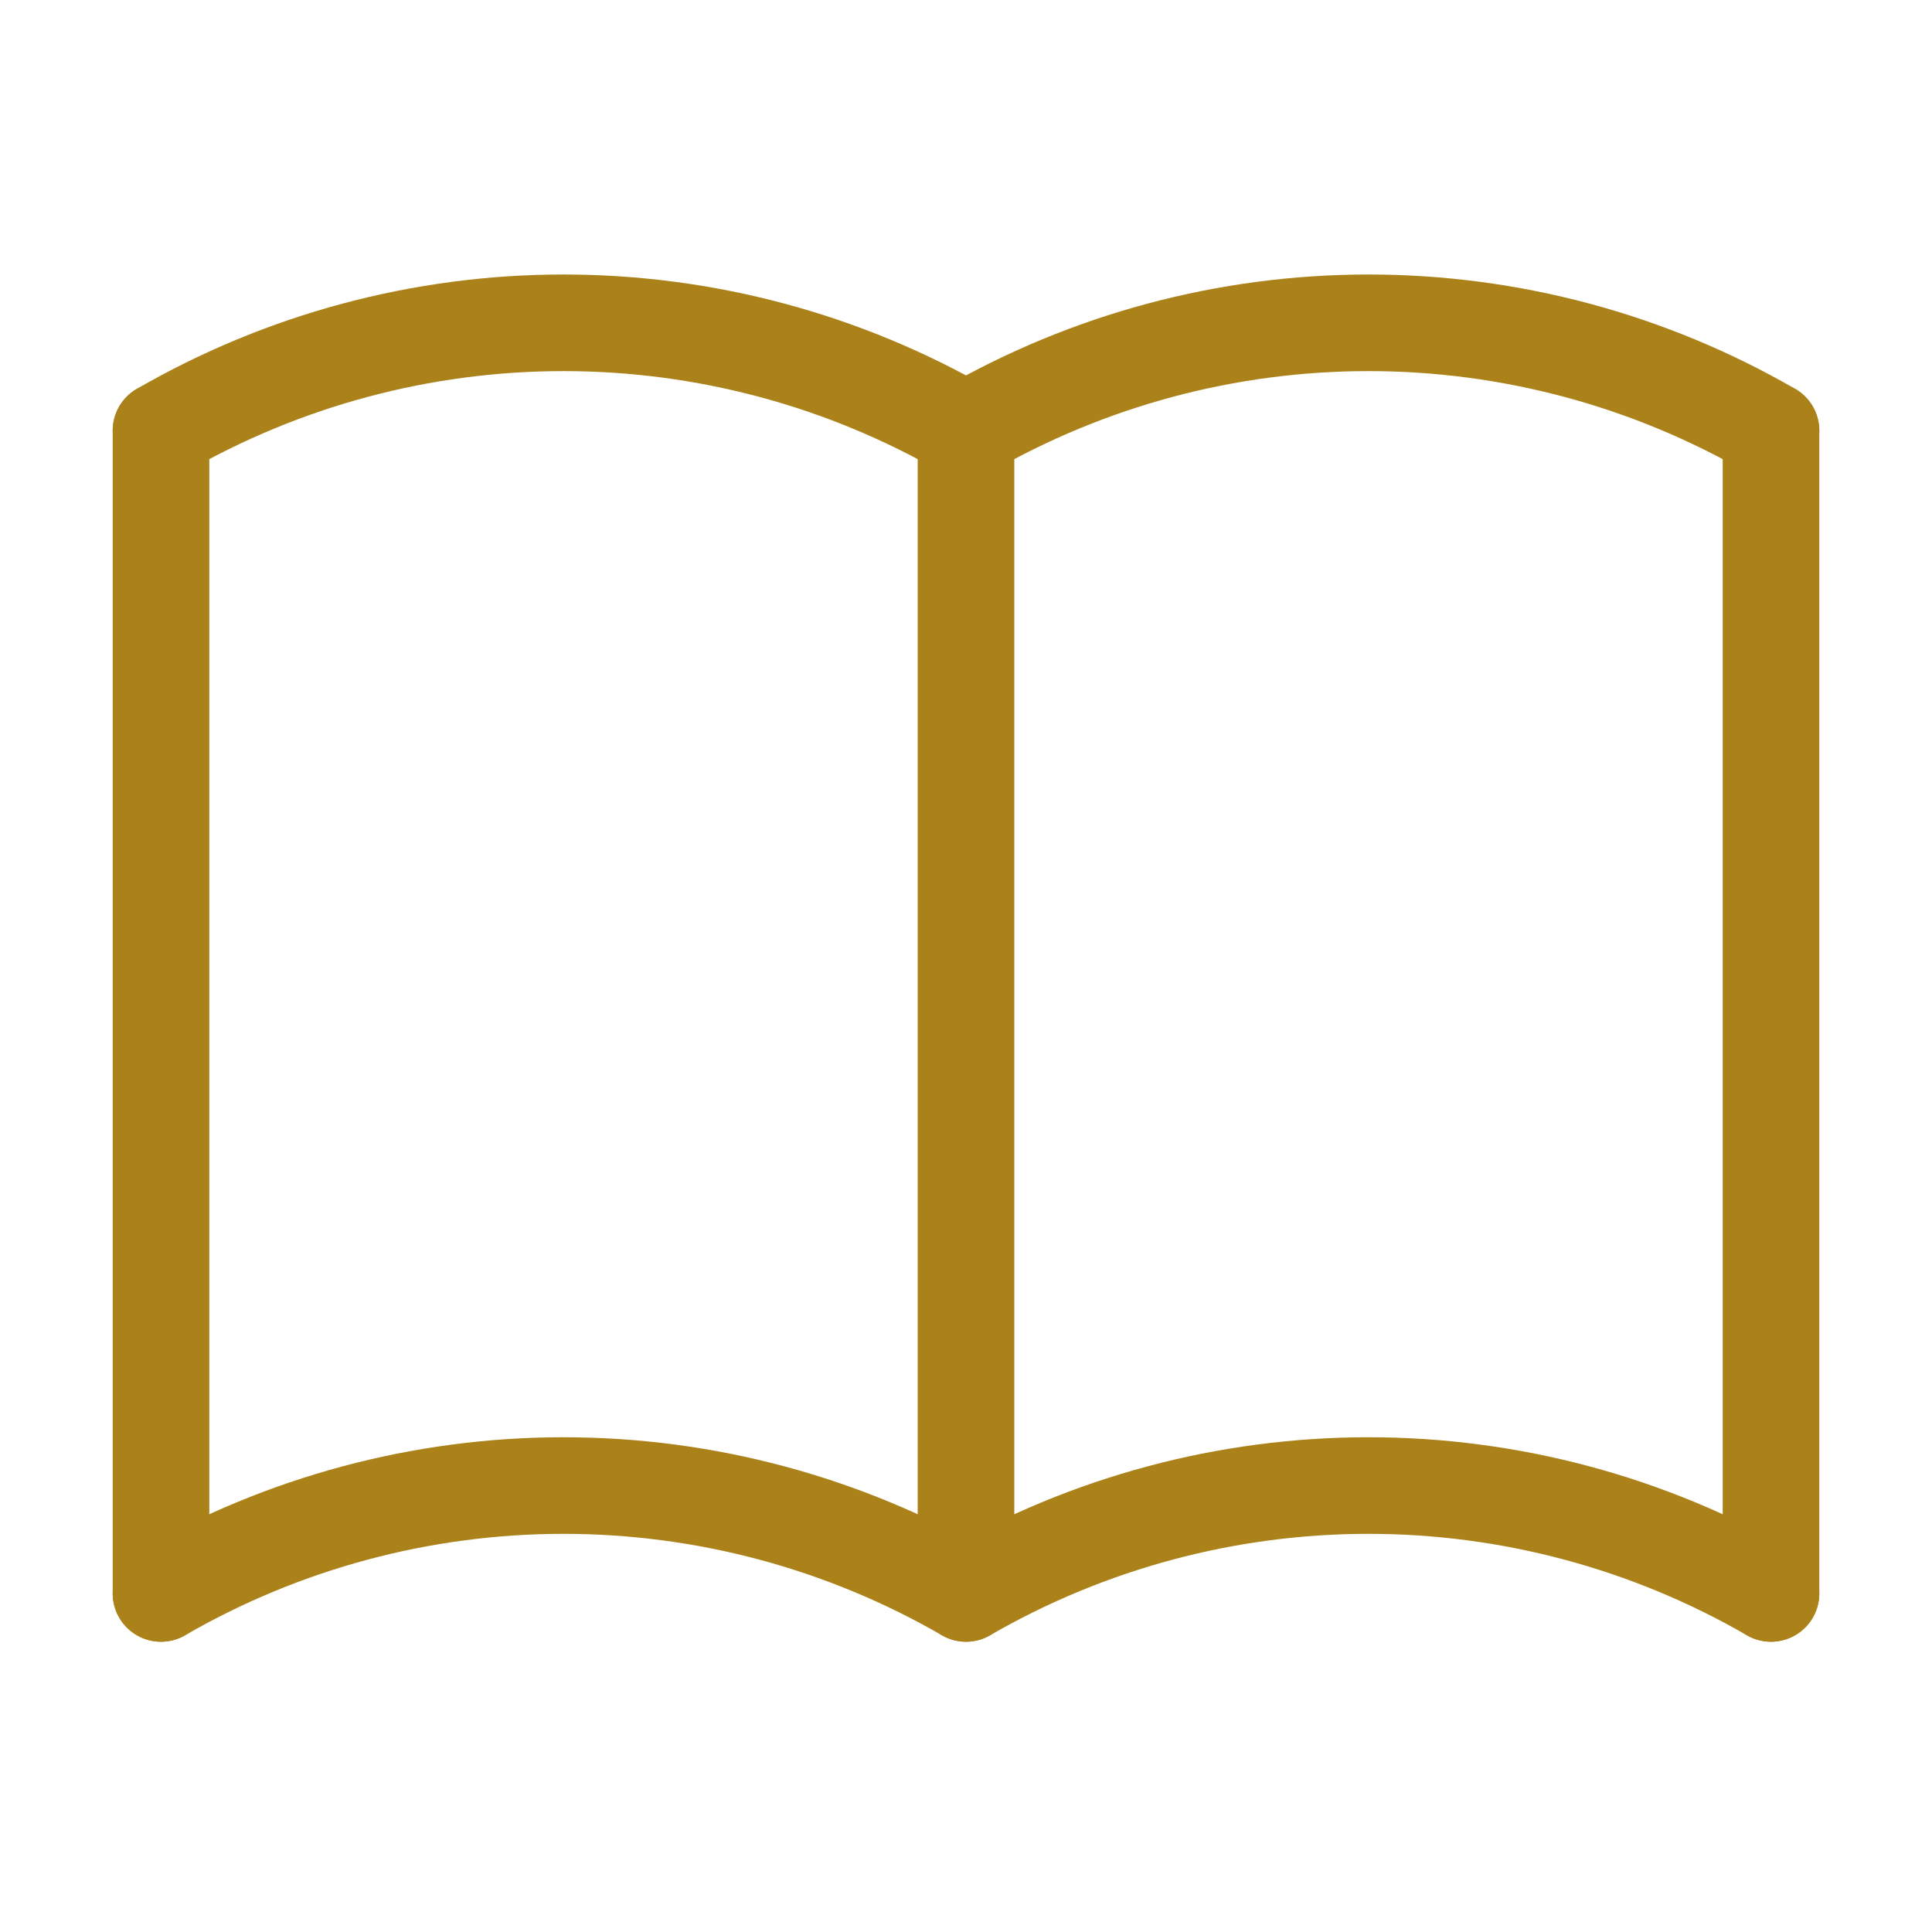 <svg width="24" height="24" viewBox="0 0 24 24" fill="none" xmlns="http://www.w3.org/2000/svg">
<path d="M2 19.794C3.52 18.916 5.245 18.454 7 18.454C8.755 18.454 10.48 18.916 12 19.794C13.52 18.916 15.245 18.454 17 18.454C18.755 18.454 20.48 18.916 22 19.794" stroke="#AB821A" stroke-width="1.2" stroke-linecap="round" stroke-linejoin="round"/>
<path d="M2 5.35C3.52 4.472 5.245 4.01 7 4.01C8.755 4.01 10.48 4.472 12 5.35C13.52 4.472 15.245 4.01 17 4.01C18.755 4.01 20.48 4.472 22 5.35" stroke="#AB821A" stroke-width="1.2" stroke-linecap="round" stroke-linejoin="round"/>
<path d="M2 5.35V19.794" stroke="#AB821A" stroke-width="1.2" stroke-linecap="round" stroke-linejoin="round"/>
<path d="M12 5.35V19.794" stroke="#AB821A" stroke-width="1.2" stroke-linecap="round" stroke-linejoin="round"/>
<path d="M22 5.35V19.794" stroke="#AB821A" stroke-width="1.2" stroke-linecap="round" stroke-linejoin="round"/>
</svg>
